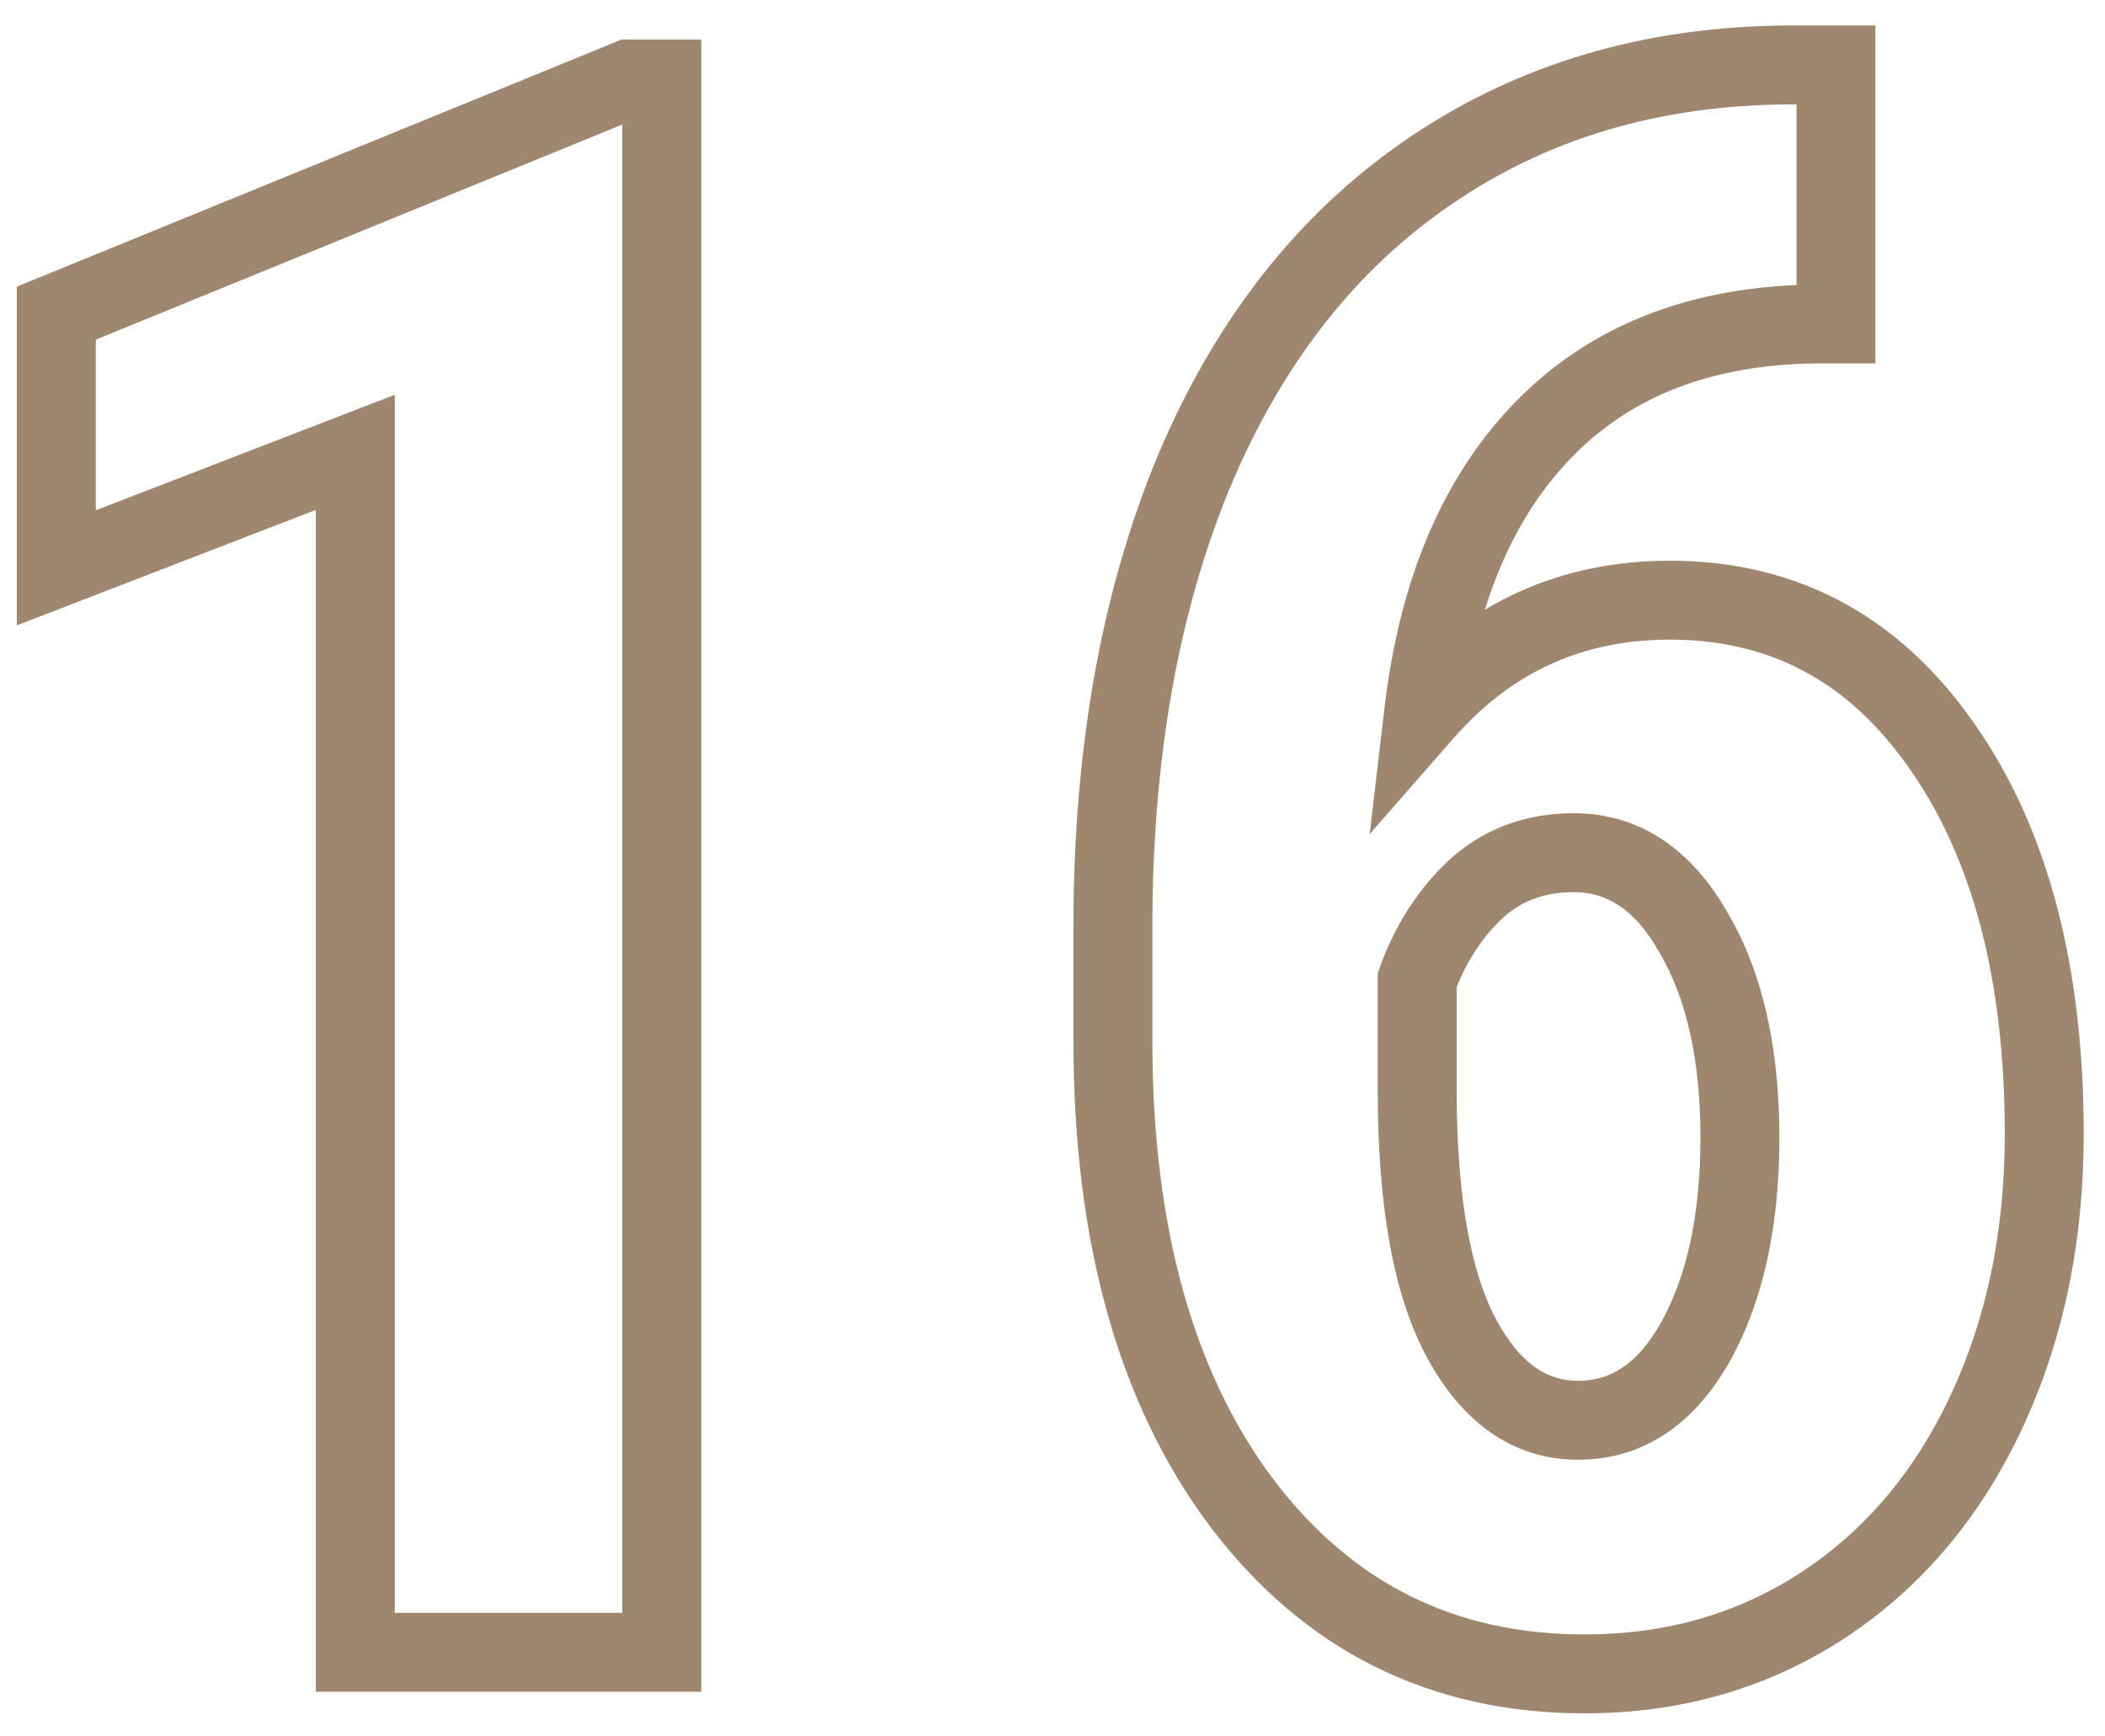 <?xml version="1.0" encoding="UTF-8"?> <svg xmlns="http://www.w3.org/2000/svg" width="80" height="66" viewBox="0 0 80 66" fill="none"> <g clip-path="url(#clip0_160_2)"> <path fill-rule="evenodd" clip-rule="evenodd" d="M67.963 0.969L67.971 0.969L71.275 0.969V13.812H69.124C65.095 13.839 62.046 15.043 59.809 17.305C58.32 18.809 57.183 20.75 56.434 23.172C58.505 21.937 60.855 21.312 63.459 21.312C68.293 21.312 72.187 23.417 75.024 27.49C77.852 31.511 79.191 36.766 79.191 43.115C79.191 47.218 78.416 50.967 76.834 54.335C75.25 57.709 72.995 60.38 70.062 62.295L70.059 62.297C67.148 64.188 63.853 65.123 60.219 65.123C54.331 65.123 49.541 62.726 45.978 58.005L45.975 58C42.468 53.315 40.795 47.113 40.795 39.547V35.24C40.795 28.497 41.844 22.525 43.985 17.357L43.988 17.351C46.162 12.174 49.312 8.129 53.465 5.291C57.647 2.426 62.498 0.998 67.963 0.969ZM68.275 3.969H67.975C63.051 3.995 58.798 5.273 55.16 7.767L55.159 7.768C51.548 10.234 48.738 13.789 46.756 18.509C44.796 23.239 43.795 28.805 43.795 35.24V39.547C43.795 46.69 45.375 52.19 48.374 56.2C51.374 60.173 55.279 62.123 60.219 62.123C63.311 62.123 66.031 61.336 68.424 59.782C70.85 58.197 72.751 55.974 74.119 53.06C75.491 50.138 76.191 46.833 76.191 43.115C76.191 37.162 74.934 32.575 72.568 29.213L72.564 29.207C70.26 25.898 67.265 24.312 63.459 24.312C60.15 24.312 57.443 25.544 55.236 28.066L52.053 31.704L52.618 26.903C53.192 22.021 54.836 18.065 57.676 15.195C60.403 12.439 63.983 11.018 68.275 10.833V3.969ZM23.625 1.502H26.65V64.303H12.002V19.381L0.641 23.77V10.895L23.625 1.502ZM23.65 4.733V61.303H15.002V15.006L3.641 19.395V12.91L23.65 4.733ZM55.061 32.7C56.371 31.496 57.987 30.91 59.809 30.91C62.365 30.91 64.318 32.336 65.66 34.695C67.01 36.991 67.625 39.874 67.625 43.238C67.625 46.55 67.036 49.406 65.755 51.717L65.751 51.725C64.437 54.065 62.507 55.484 59.973 55.484C57.425 55.484 55.517 53.979 54.223 51.579C52.924 49.172 52.361 45.726 52.361 41.434V36.988L52.45 36.742C53.016 35.17 53.879 33.817 55.046 32.714L55.054 32.707L55.061 32.7ZM57.098 34.903C56.356 35.606 55.775 36.471 55.361 37.523V41.434C55.361 45.563 55.92 48.406 56.863 50.155C57.811 51.911 58.856 52.484 59.973 52.484C61.156 52.484 62.206 51.909 63.133 50.26C64.093 48.525 64.625 46.214 64.625 43.238C64.625 40.209 64.067 37.9 63.069 36.207L63.063 36.196L63.057 36.186C62.102 34.503 61.022 33.91 59.809 33.91C58.681 33.91 57.81 34.252 57.098 34.903Z" fill="#9F866F"></path> </g> <defs> <clipPath id="clip0_160_2"> <rect width="80" height="66" fill="white"></rect> </clipPath> </defs> </svg> 